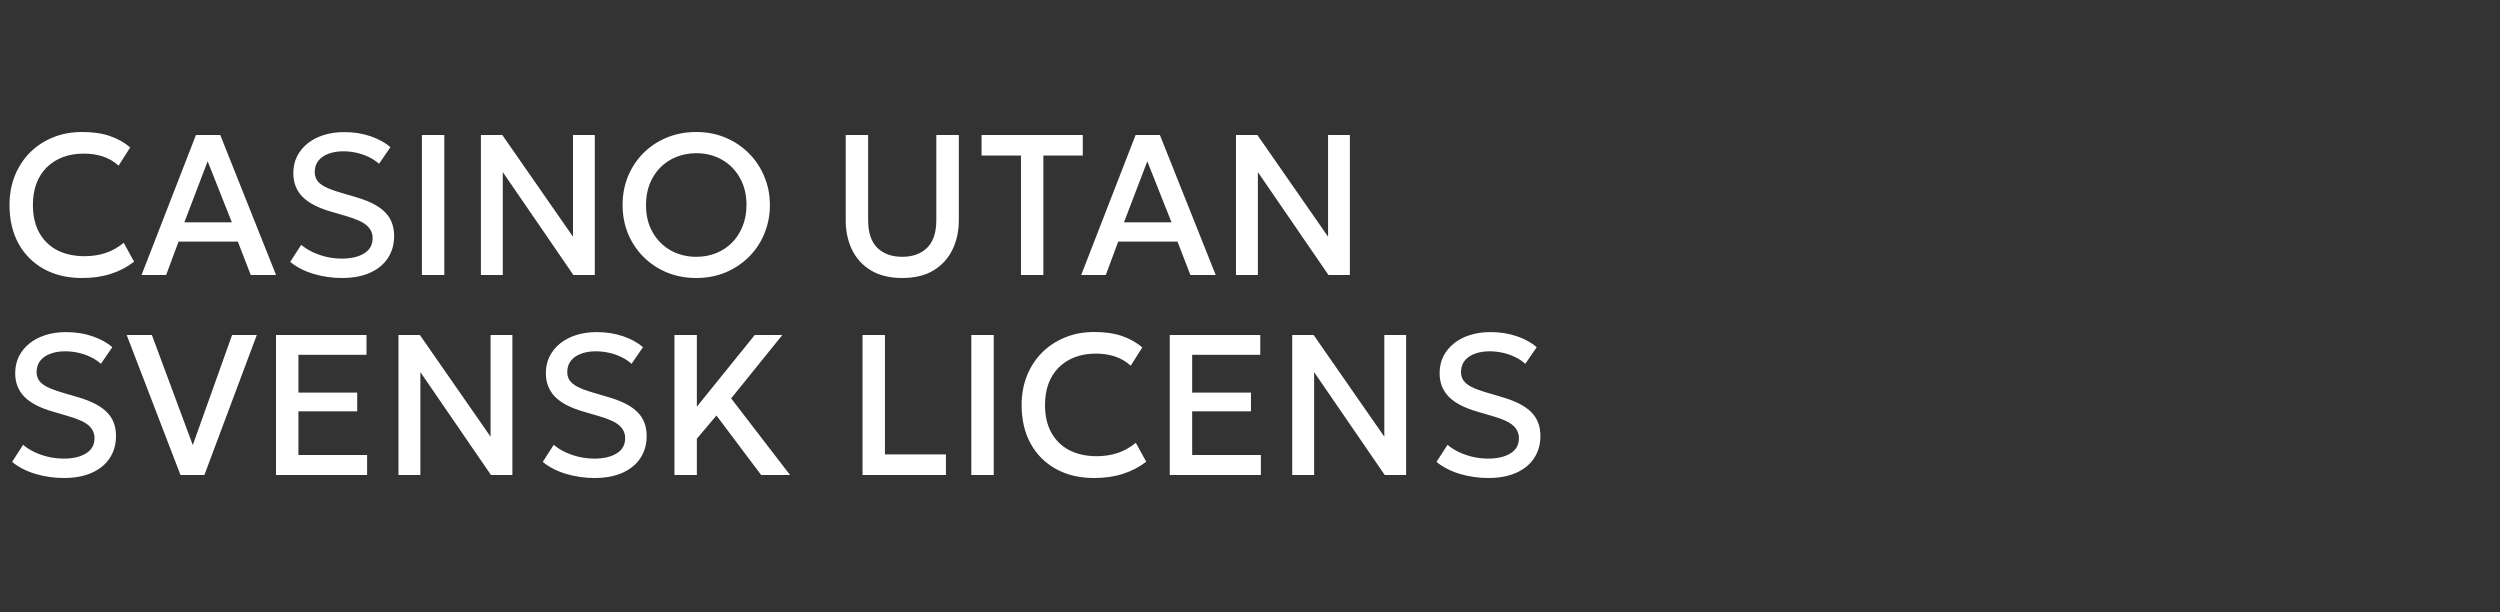 <svg width="200" height="49" viewBox="0 0 200 49" fill="none" xmlns="http://www.w3.org/2000/svg">
<rect x="0" y="0" width="200" height="49" fill="#333333" stroke="none"/>
<path d="M6.56 22.24C5.397 22.24 4.381 22 3.512 21.52C2.643 21.04 1.965 20.363 1.48 19.488C1 18.608 0.76 17.581 0.76 16.408C0.76 15.555 0.901 14.773 1.184 14.064C1.472 13.349 1.875 12.731 2.392 12.208C2.915 11.685 3.531 11.28 4.24 10.992C4.949 10.704 5.728 10.56 6.576 10.56C7.429 10.56 8.165 10.667 8.784 10.88C9.408 11.093 9.952 11.397 10.416 11.792L9.488 13.256C9.136 12.931 8.725 12.688 8.256 12.528C7.787 12.368 7.269 12.288 6.704 12.288C6.08 12.288 5.517 12.384 5.016 12.576C4.515 12.768 4.085 13.043 3.728 13.4C3.376 13.752 3.104 14.181 2.912 14.688C2.725 15.189 2.632 15.757 2.632 16.392C2.632 17.256 2.8 17.995 3.136 18.608C3.477 19.221 3.957 19.691 4.576 20.016C5.2 20.336 5.936 20.496 6.784 20.496C7.349 20.496 7.893 20.413 8.416 20.248C8.944 20.077 9.437 19.803 9.896 19.424L10.728 20.936C10.189 21.357 9.573 21.68 8.88 21.904C8.192 22.128 7.419 22.24 6.56 22.24ZM11.324 22L15.676 10.8H17.62L22.084 22H20.06L19.028 19.328H14.284L13.292 22H11.324ZM14.748 17.784H18.548L16.612 12.904L14.748 17.784ZM27.354 22.24C26.581 22.24 25.823 22.131 25.082 21.912C24.346 21.688 23.725 21.368 23.218 20.952L24.098 19.584C24.365 19.813 24.674 20.011 25.026 20.176C25.383 20.341 25.762 20.469 26.162 20.56C26.562 20.645 26.962 20.688 27.362 20.688C28.093 20.688 28.682 20.549 29.13 20.272C29.583 19.995 29.81 19.589 29.81 19.056C29.81 18.656 29.655 18.317 29.346 18.04C29.042 17.763 28.477 17.507 27.65 17.272L26.498 16.936C25.442 16.632 24.671 16.229 24.186 15.728C23.706 15.227 23.466 14.603 23.466 13.856C23.466 13.36 23.565 12.912 23.762 12.512C23.965 12.112 24.247 11.765 24.61 11.472C24.978 11.179 25.41 10.955 25.906 10.8C26.402 10.645 26.946 10.568 27.538 10.568C28.29 10.568 28.989 10.677 29.634 10.896C30.279 11.115 30.813 11.408 31.234 11.776L30.322 13.104C30.093 12.896 29.823 12.717 29.514 12.568C29.21 12.419 28.882 12.304 28.53 12.224C28.178 12.144 27.821 12.104 27.458 12.104C27.01 12.104 26.613 12.171 26.266 12.304C25.925 12.432 25.658 12.619 25.466 12.864C25.274 13.109 25.178 13.408 25.178 13.76C25.178 14.016 25.242 14.24 25.37 14.432C25.498 14.624 25.717 14.8 26.026 14.96C26.341 15.115 26.773 15.272 27.322 15.432L28.538 15.792C29.573 16.096 30.33 16.493 30.81 16.984C31.29 17.469 31.53 18.101 31.53 18.88C31.53 19.547 31.365 20.133 31.034 20.64C30.709 21.141 30.234 21.533 29.61 21.816C28.986 22.099 28.234 22.24 27.354 22.24ZM33.753 22V10.8H35.545V22H33.753ZM38.472 22V10.8H40.184L45.84 18.936V10.8H47.584V22H45.872L40.224 13.768V22H38.472ZM55.703 22.24C54.86 22.24 54.079 22.093 53.359 21.8C52.644 21.501 52.02 21.088 51.487 20.56C50.959 20.032 50.545 19.413 50.247 18.704C49.953 17.995 49.807 17.227 49.807 16.4C49.807 15.568 49.953 14.797 50.247 14.088C50.545 13.379 50.959 12.76 51.487 12.232C52.02 11.704 52.644 11.293 53.359 11C54.079 10.707 54.86 10.56 55.703 10.56C56.54 10.56 57.316 10.709 58.031 11.008C58.745 11.307 59.37 11.723 59.903 12.256C60.436 12.789 60.849 13.411 61.143 14.12C61.441 14.824 61.591 15.584 61.591 16.4C61.591 17.227 61.441 17.995 61.143 18.704C60.849 19.413 60.436 20.032 59.903 20.56C59.37 21.088 58.745 21.501 58.031 21.8C57.316 22.093 56.54 22.24 55.703 22.24ZM55.703 20.544C56.268 20.544 56.794 20.448 57.279 20.256C57.77 20.059 58.196 19.779 58.559 19.416C58.922 19.048 59.204 18.611 59.407 18.104C59.615 17.592 59.719 17.024 59.719 16.4C59.719 15.563 59.54 14.835 59.183 14.216C58.831 13.592 58.351 13.109 57.743 12.768C57.135 12.427 56.455 12.256 55.703 12.256C55.138 12.256 54.609 12.355 54.119 12.552C53.633 12.744 53.207 13.021 52.839 13.384C52.476 13.747 52.191 14.184 51.983 14.696C51.78 15.203 51.679 15.771 51.679 16.4C51.679 17.237 51.858 17.968 52.215 18.592C52.572 19.211 53.052 19.691 53.655 20.032C54.263 20.373 54.946 20.544 55.703 20.544ZM72.178 22.24C71.18 22.24 70.346 22.037 69.674 21.632C69.007 21.227 68.503 20.677 68.162 19.984C67.826 19.285 67.658 18.501 67.658 17.632V10.8H69.45V17.616C69.45 18.603 69.695 19.339 70.186 19.824C70.676 20.304 71.34 20.544 72.178 20.544C73.015 20.544 73.679 20.304 74.17 19.824C74.66 19.339 74.906 18.603 74.906 17.616V10.8H76.706V17.632C76.706 18.496 76.535 19.277 76.194 19.976C75.858 20.669 75.354 21.221 74.682 21.632C74.015 22.037 73.18 22.24 72.178 22.24ZM81.678 22V12.44H78.526V10.8H86.622V12.44H83.47V22H81.678ZM86.496 22L90.848 10.8H92.792L97.256 22H95.232L94.2 19.328H89.456L88.464 22H86.496ZM89.92 17.784H93.72L91.784 12.904L89.92 17.784ZM98.878 22V10.8H100.59L106.246 18.936V10.8H107.99V22H106.278L100.63 13.768V22H98.878ZM5.104 38.24C4.331 38.24 3.573 38.131 2.832 37.912C2.096 37.688 1.475 37.368 0.968 36.952L1.848 35.584C2.115 35.813 2.424 36.011 2.776 36.176C3.133 36.341 3.512 36.469 3.912 36.56C4.312 36.645 4.712 36.688 5.112 36.688C5.843 36.688 6.432 36.549 6.88 36.272C7.333 35.995 7.56 35.589 7.56 35.056C7.56 34.656 7.405 34.317 7.096 34.04C6.792 33.763 6.227 33.507 5.4 33.272L4.248 32.936C3.192 32.632 2.421 32.229 1.936 31.728C1.456 31.227 1.216 30.603 1.216 29.856C1.216 29.36 1.315 28.912 1.512 28.512C1.715 28.112 1.997 27.765 2.36 27.472C2.728 27.179 3.16 26.955 3.656 26.8C4.152 26.645 4.696 26.568 5.288 26.568C6.04 26.568 6.739 26.677 7.384 26.896C8.029 27.115 8.563 27.408 8.984 27.776L8.072 29.104C7.843 28.896 7.573 28.717 7.264 28.568C6.96 28.419 6.632 28.304 6.28 28.224C5.928 28.144 5.571 28.104 5.208 28.104C4.76 28.104 4.363 28.171 4.016 28.304C3.675 28.432 3.408 28.619 3.216 28.864C3.024 29.109 2.928 29.408 2.928 29.76C2.928 30.016 2.992 30.24 3.12 30.432C3.248 30.624 3.467 30.8 3.776 30.96C4.091 31.115 4.523 31.272 5.072 31.432L6.288 31.792C7.323 32.096 8.08 32.493 8.56 32.984C9.04 33.469 9.28 34.101 9.28 34.88C9.28 35.547 9.115 36.133 8.784 36.64C8.459 37.141 7.984 37.533 7.36 37.816C6.736 38.099 5.984 38.24 5.104 38.24ZM14.439 38L10.135 26.8H12.151L15.423 35.608L18.567 26.8H20.543L16.351 38H14.439ZM22.081 38V26.8H29.321V28.384H23.873V31.408H28.577V32.904H23.873V36.4H29.369V38H22.081ZM31.878 38V26.8H33.59L39.246 34.936V26.8H40.99V38H39.278L33.63 29.768V38H31.878ZM47.557 38.24C46.784 38.24 46.026 38.131 45.285 37.912C44.549 37.688 43.928 37.368 43.421 36.952L44.301 35.584C44.568 35.813 44.877 36.011 45.229 36.176C45.587 36.341 45.965 36.469 46.365 36.56C46.765 36.645 47.165 36.688 47.565 36.688C48.296 36.688 48.885 36.549 49.333 36.272C49.786 35.995 50.013 35.589 50.013 35.056C50.013 34.656 49.858 34.317 49.549 34.04C49.245 33.763 48.68 33.507 47.853 33.272L46.701 32.936C45.645 32.632 44.874 32.229 44.389 31.728C43.909 31.227 43.669 30.603 43.669 29.856C43.669 29.36 43.768 28.912 43.965 28.512C44.168 28.112 44.45 27.765 44.813 27.472C45.181 27.179 45.613 26.955 46.109 26.8C46.605 26.645 47.149 26.568 47.741 26.568C48.493 26.568 49.192 26.677 49.837 26.896C50.483 27.115 51.016 27.408 51.437 27.776L50.525 29.104C50.296 28.896 50.026 28.717 49.717 28.568C49.413 28.419 49.085 28.304 48.733 28.224C48.381 28.144 48.024 28.104 47.661 28.104C47.213 28.104 46.816 28.171 46.469 28.304C46.128 28.432 45.861 28.619 45.669 28.864C45.477 29.109 45.381 29.408 45.381 29.76C45.381 30.016 45.445 30.24 45.573 30.432C45.701 30.624 45.92 30.8 46.229 30.96C46.544 31.115 46.976 31.272 47.525 31.432L48.741 31.792C49.776 32.096 50.533 32.493 51.013 32.984C51.493 33.469 51.733 34.101 51.733 34.88C51.733 35.547 51.568 36.133 51.237 36.64C50.912 37.141 50.437 37.533 49.813 37.816C49.189 38.099 48.437 38.24 47.557 38.24ZM53.956 38V26.8H55.748V32.536L60.38 26.8H62.588L58.492 31.872L63.204 38H60.892L57.316 33.24L55.748 35.096V38H53.956ZM69.003 38V26.8H70.795V36.352H75.675V38H69.003ZM77.706 38V26.8H79.498V38H77.706ZM87.529 38.24C86.366 38.24 85.35 38 84.481 37.52C83.611 37.04 82.934 36.363 82.449 35.488C81.969 34.608 81.729 33.581 81.729 32.408C81.729 31.555 81.87 30.773 82.153 30.064C82.441 29.349 82.843 28.731 83.361 28.208C83.883 27.685 84.499 27.28 85.209 26.992C85.918 26.704 86.697 26.56 87.545 26.56C88.398 26.56 89.134 26.667 89.753 26.88C90.377 27.093 90.921 27.397 91.385 27.792L90.457 29.256C90.105 28.931 89.694 28.688 89.225 28.528C88.755 28.368 88.238 28.288 87.673 28.288C87.049 28.288 86.486 28.384 85.985 28.576C85.483 28.768 85.054 29.043 84.697 29.4C84.345 29.752 84.073 30.181 83.881 30.688C83.694 31.189 83.601 31.757 83.601 32.392C83.601 33.256 83.769 33.995 84.105 34.608C84.446 35.221 84.926 35.691 85.545 36.016C86.169 36.336 86.905 36.496 87.753 36.496C88.318 36.496 88.862 36.413 89.385 36.248C89.913 36.077 90.406 35.803 90.865 35.424L91.697 36.936C91.158 37.357 90.542 37.68 89.849 37.904C89.161 38.128 88.387 38.24 87.529 38.24ZM93.581 38V26.8H100.821V28.384H95.373V31.408H100.077V32.904H95.373V36.4H100.869V38H93.581ZM103.378 38V26.8H105.09L110.746 34.936V26.8H112.49V38H110.778L105.13 29.768V38H103.378ZM119.057 38.24C118.284 38.24 117.526 38.131 116.785 37.912C116.049 37.688 115.428 37.368 114.921 36.952L115.801 35.584C116.068 35.813 116.377 36.011 116.729 36.176C117.086 36.341 117.465 36.469 117.865 36.56C118.265 36.645 118.665 36.688 119.065 36.688C119.796 36.688 120.385 36.549 120.833 36.272C121.286 35.995 121.513 35.589 121.513 35.056C121.513 34.656 121.358 34.317 121.049 34.04C120.745 33.763 120.18 33.507 119.353 33.272L118.201 32.936C117.145 32.632 116.374 32.229 115.889 31.728C115.409 31.227 115.169 30.603 115.169 29.856C115.169 29.36 115.268 28.912 115.465 28.512C115.668 28.112 115.95 27.765 116.313 27.472C116.681 27.179 117.113 26.955 117.609 26.8C118.105 26.645 118.649 26.568 119.241 26.568C119.993 26.568 120.692 26.677 121.337 26.896C121.982 27.115 122.516 27.408 122.937 27.776L122.025 29.104C121.796 28.896 121.526 28.717 121.217 28.568C120.913 28.419 120.585 28.304 120.233 28.224C119.881 28.144 119.524 28.104 119.161 28.104C118.713 28.104 118.316 28.171 117.969 28.304C117.628 28.432 117.361 28.619 117.169 28.864C116.977 29.109 116.881 29.408 116.881 29.76C116.881 30.016 116.945 30.24 117.073 30.432C117.201 30.624 117.42 30.8 117.729 30.96C118.044 31.115 118.476 31.272 119.025 31.432L120.241 31.792C121.276 32.096 122.033 32.493 122.513 32.984C122.993 33.469 123.233 34.101 123.233 34.88C123.233 35.547 123.068 36.133 122.737 36.64C122.412 37.141 121.937 37.533 121.313 37.816C120.689 38.099 119.937 38.24 119.057 38.24Z" fill="white"/>
</svg>

